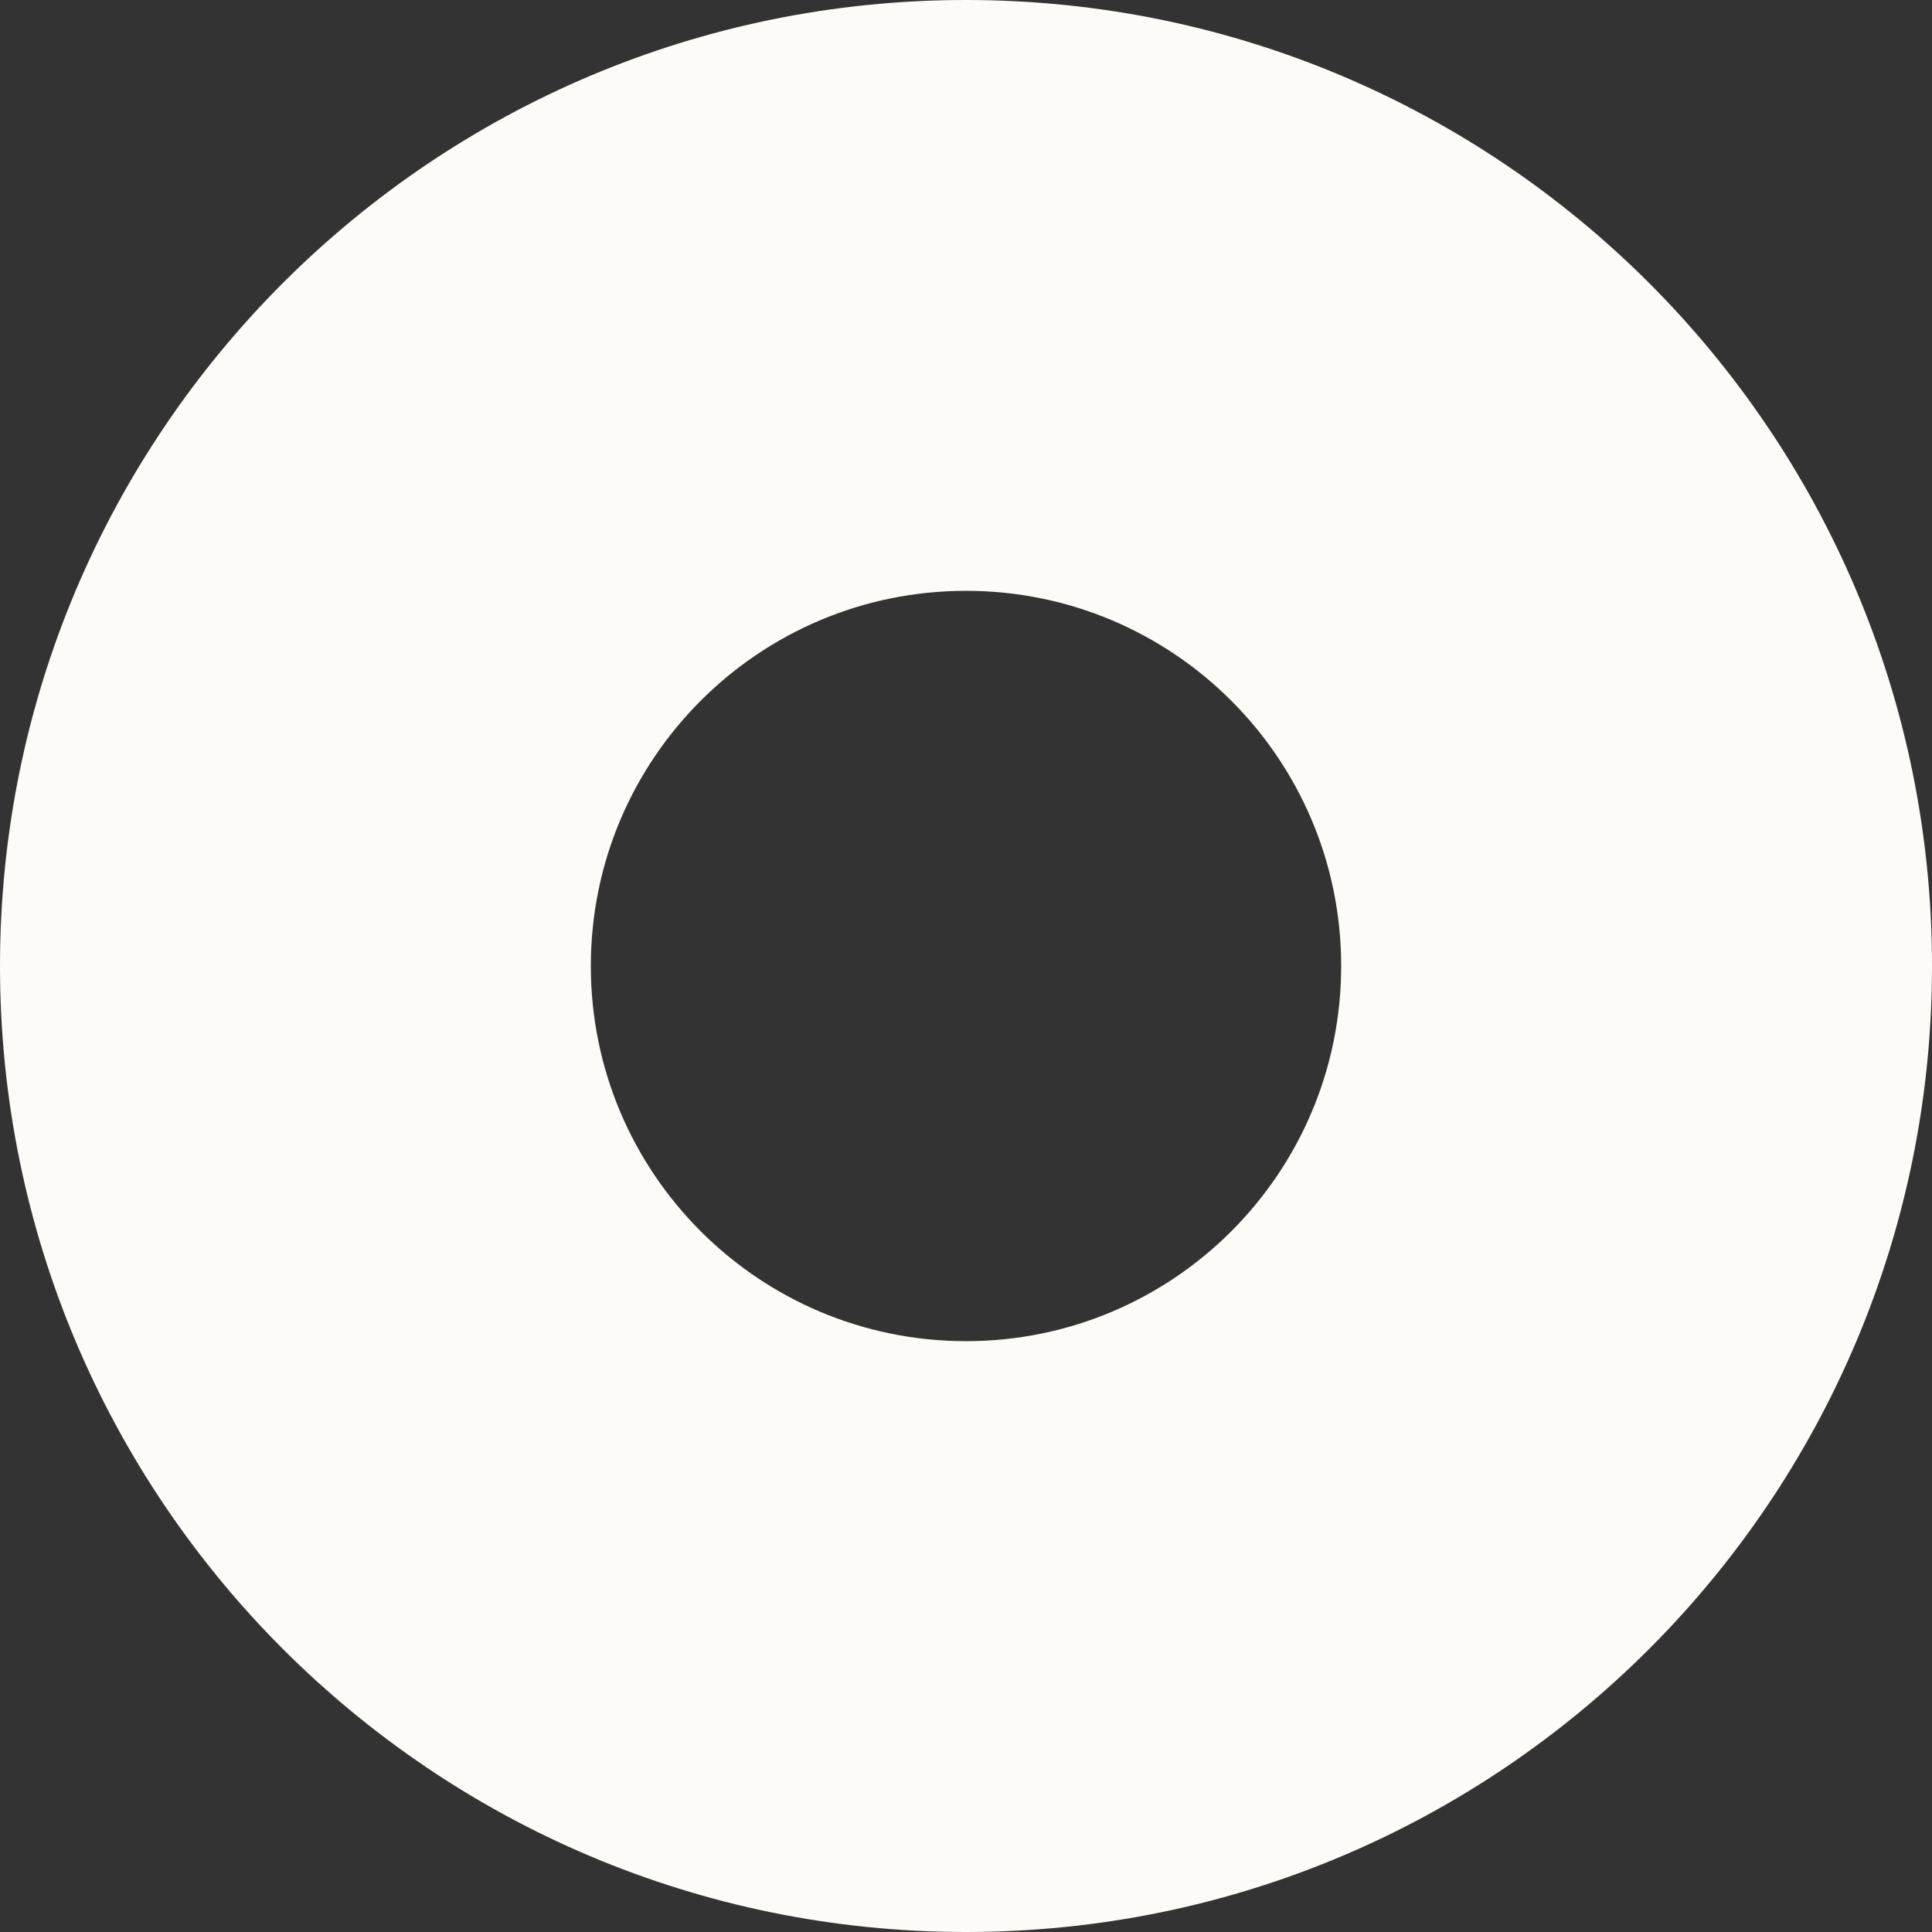 <?xml version="1.0" encoding="UTF-8"?> <svg xmlns="http://www.w3.org/2000/svg" width="16" height="16" viewBox="0 0 16 16" fill="none"><rect x="0" y="0" width="16" height="16" fill="#333333" stroke="none"/><path d="M16 8C16 12.418 12.418 16 8 16C3.582 16 0 12.418 0 8C0 3.582 3.582 0 8 0C12.418 0 16 3.582 16 8ZM4.893 8C4.893 9.716 6.284 11.107 8 11.107C9.716 11.107 11.107 9.716 11.107 8C11.107 6.284 9.716 4.893 8 4.893C6.284 4.893 4.893 6.284 4.893 8Z" fill="#FDFBF7"></path></svg> 